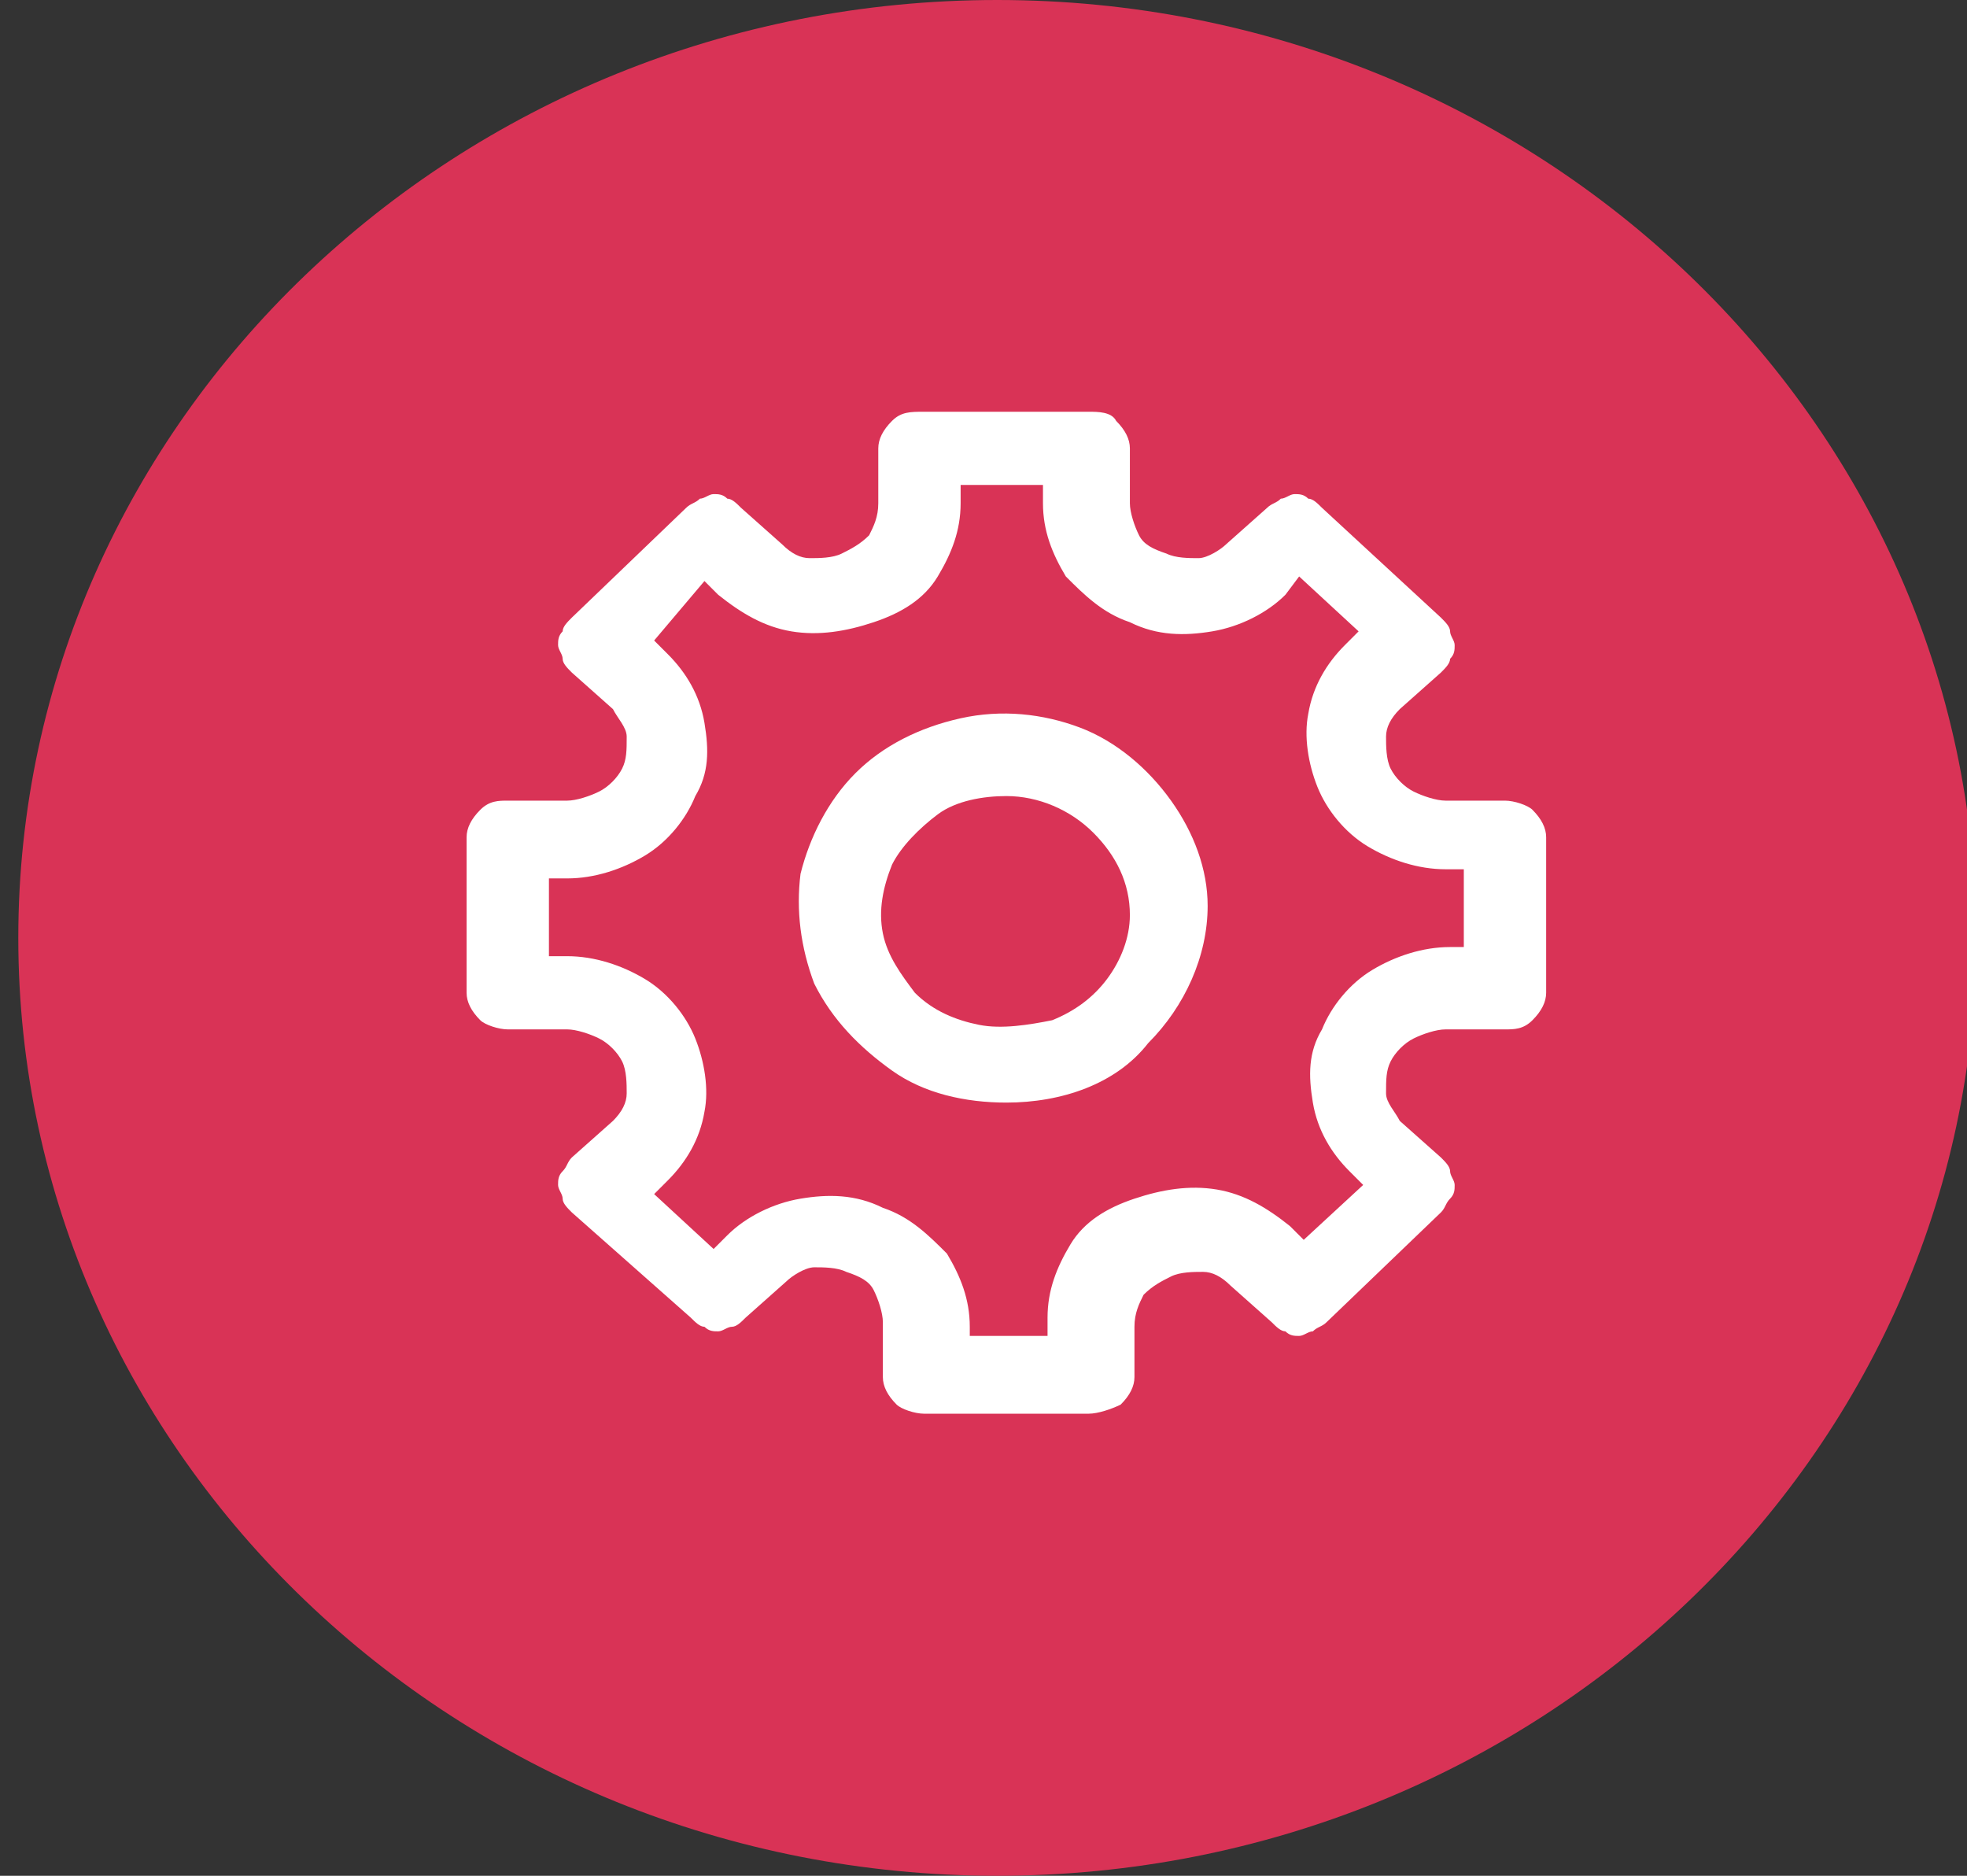 <svg width="43" height="41" viewBox="0 0 43 41" fill="none" xmlns="http://www.w3.org/2000/svg">
<rect x="0" y="0" width="43" height="41" fill="#333333" stroke="none"/>
<path fill="#D93356" d="M0.4,20.5C0.4,9.2,10,0,21.8,0l0,0c11.8,0,21.4,9.2,21.4,20.5l0,0c0,11.3-9.6,20.5-21.4,20.5l0,0
	C10,41,0.4,31.8,0.4,20.5L0.4,20.5z"/>
<path fill="#FFFFFF" d="M23.8,30.9h-3.6c-0.2,0-0.5-0.1-0.6-0.2c-0.2-0.2-0.3-0.4-0.3-0.6v-1.2c0-0.2-0.1-0.5-0.2-0.7
	c-0.1-0.2-0.3-0.3-0.6-0.4c-0.2-0.1-0.5-0.1-0.7-0.1c-0.2,0-0.5,0.2-0.6,0.3l-0.9,0.8C16.2,28.9,16.1,29,16,29
	c-0.1,0-0.2,0.1-0.3,0.1c-0.1,0-0.2,0-0.3-0.1c-0.1,0-0.2-0.1-0.3-0.2l-2.6-2.3c-0.1-0.1-0.2-0.2-0.2-0.3c0-0.1-0.1-0.2-0.1-0.3
	c0-0.1,0-0.2,0.1-0.3s0.1-0.2,0.2-0.3l0.9-0.8c0.2-0.2,0.3-0.4,0.3-0.6c0-0.2,0-0.5-0.1-0.7c-0.1-0.2-0.3-0.4-0.5-0.5
	c-0.2-0.1-0.5-0.2-0.7-0.2h-1.3c-0.2,0-0.5-0.1-0.6-0.2c-0.2-0.2-0.3-0.4-0.3-0.6v-3.4c0-0.2,0.1-0.4,0.3-0.6
	c0.2-0.2,0.4-0.2,0.6-0.2h1.3c0.2,0,0.5-0.1,0.7-0.2s0.4-0.3,0.5-0.5c0.1-0.2,0.1-0.4,0.1-0.7c0-0.2-0.2-0.4-0.3-0.6l-0.9-0.8
	c-0.1-0.1-0.2-0.2-0.2-0.3c0-0.1-0.1-0.2-0.1-0.3c0-0.1,0-0.2,0.1-0.3c0-0.1,0.1-0.2,0.2-0.3l2.5-2.4c0.1-0.1,0.2-0.1,0.3-0.2
	c0.1,0,0.2-0.1,0.3-0.1c0.1,0,0.2,0,0.3,0.1c0.1,0,0.2,0.1,0.3,0.2l0.9,0.8c0.2,0.2,0.4,0.3,0.6,0.3c0.2,0,0.5,0,0.7-0.1
	c0.2-0.1,0.4-0.2,0.6-0.4c0.1-0.2,0.2-0.4,0.2-0.7V9.8c0-0.2,0.1-0.4,0.3-0.6C19.7,9,19.9,9,20.2,9h3.6C24,9,24.3,9,24.4,9.2
	c0.2,0.2,0.3,0.4,0.3,0.6V11c0,0.2,0.1,0.5,0.2,0.7c0.1,0.2,0.3,0.3,0.6,0.4c0.2,0.1,0.5,0.1,0.7,0.1c0.2,0,0.5-0.2,0.6-0.3l0.9-0.8
	c0.1-0.1,0.2-0.1,0.3-0.2c0.1,0,0.2-0.1,0.3-0.1c0.1,0,0.2,0,0.3,0.1c0.1,0,0.2,0.1,0.3,0.2l2.6,2.4c0.1,0.1,0.2,0.2,0.2,0.3
	c0,0.1,0.1,0.2,0.1,0.3c0,0.1,0,0.2-0.1,0.3c0,0.1-0.1,0.2-0.2,0.3l-0.9,0.8c-0.2,0.2-0.3,0.4-0.3,0.6c0,0.2,0,0.5,0.1,0.7
	s0.3,0.4,0.5,0.5c0.2,0.1,0.5,0.2,0.7,0.2h1.3c0.2,0,0.5,0.1,0.6,0.2c0.2,0.2,0.3,0.4,0.3,0.6v3.4c0,0.2-0.1,0.4-0.3,0.6
	c-0.2,0.2-0.4,0.2-0.6,0.2h-1.3c-0.2,0-0.5,0.1-0.7,0.2c-0.2,0.1-0.4,0.3-0.5,0.5c-0.1,0.2-0.1,0.4-0.1,0.7c0,0.2,0.2,0.4,0.3,0.6
	l0.9,0.8c0.1,0.1,0.2,0.2,0.2,0.3c0,0.1,0.1,0.2,0.1,0.3c0,0.1,0,0.2-0.1,0.3s-0.1,0.2-0.2,0.3L29,28.9c-0.1,0.1-0.2,0.1-0.3,0.2
	c-0.1,0-0.2,0.1-0.3,0.1c-0.1,0-0.2,0-0.3-0.1c-0.1,0-0.2-0.1-0.3-0.2l-0.9-0.8c-0.2-0.2-0.4-0.3-0.6-0.3c-0.2,0-0.5,0-0.7,0.1
	c-0.2,0.1-0.4,0.2-0.6,0.4c-0.1,0.2-0.2,0.4-0.2,0.7v1.1c0,0.2-0.1,0.4-0.3,0.6C24.3,30.8,24,30.9,23.8,30.9z M21.1,29.2h1.8v-0.4
	c0-0.6,0.2-1.1,0.5-1.6c0.3-0.5,0.8-0.8,1.4-1c0.6-0.2,1.2-0.3,1.8-0.2c0.6,0.1,1.1,0.4,1.6,0.8l0.3,0.3l1.3-1.2l-0.3-0.3
	c-0.4-0.4-0.7-0.9-0.8-1.5c-0.1-0.6-0.1-1.1,0.2-1.6c0.2-0.5,0.6-1,1.1-1.3c0.5-0.3,1.1-0.5,1.7-0.5H32v-1.7h-0.4
	c-0.6,0-1.2-0.2-1.7-0.5c-0.5-0.3-0.9-0.8-1.1-1.3c-0.2-0.5-0.3-1.1-0.2-1.6c0.1-0.6,0.4-1.1,0.8-1.5l0.3-0.3l-1.3-1.2L28.1,13
	c-0.4,0.4-1,0.7-1.6,0.8c-0.6,0.1-1.2,0.1-1.8-0.2c-0.6-0.2-1-0.6-1.4-1c-0.3-0.5-0.5-1-0.5-1.6v-0.4h-1.8V11c0,0.6-0.2,1.1-0.5,1.6
	c-0.3,0.5-0.8,0.8-1.4,1c-0.6,0.2-1.2,0.3-1.8,0.2c-0.6-0.1-1.1-0.4-1.6-0.8l-0.3-0.3L14.3,14l0.3,0.3c0.4,0.4,0.7,0.9,0.8,1.5
	c0.1,0.6,0.1,1.1-0.2,1.6c-0.2,0.5-0.6,1-1.1,1.3c-0.5,0.3-1.1,0.5-1.7,0.5H12v1.7h0.4c0.6,0,1.2,0.2,1.7,0.5
	c0.5,0.3,0.9,0.8,1.1,1.3c0.2,0.5,0.3,1.1,0.2,1.6c-0.1,0.6-0.4,1.1-0.8,1.5l-0.3,0.3l1.3,1.2l0.3-0.3c0.4-0.4,1-0.7,1.6-0.8
	c0.6-0.1,1.2-0.1,1.8,0.2c0.6,0.2,1,0.6,1.4,1c0.3,0.5,0.5,1,0.5,1.6V29.2z"/>
<path fill="#FFFFFF" d="M22,24.1c-0.9,0-1.8-0.2-2.5-0.7c-0.7-0.5-1.3-1.1-1.7-1.9c-0.3-0.8-0.4-1.6-0.3-2.4c0.2-0.8,0.6-1.6,1.2-2.2
	c0.6-0.6,1.4-1,2.3-1.2c0.9-0.2,1.8-0.1,2.6,0.2c0.8,0.3,1.5,0.9,2,1.6c0.5,0.7,0.8,1.5,0.8,2.3c0,1.1-0.5,2.2-1.3,3
	C24.4,23.7,23.2,24.1,22,24.1z M22,17.4c-0.5,0-1.1,0.1-1.5,0.4c-0.4,0.3-0.8,0.7-1,1.1c-0.2,0.5-0.3,1-0.2,1.5
	c0.1,0.5,0.4,0.9,0.7,1.3c0.4,0.4,0.9,0.6,1.4,0.7c0.5,0.1,1.1,0,1.6-0.1c0.5-0.2,0.9-0.5,1.2-0.9c0.3-0.4,0.5-0.9,0.5-1.4
	c0-0.7-0.3-1.3-0.8-1.8C23.4,17.7,22.7,17.4,22,17.4z"/>
</svg>
